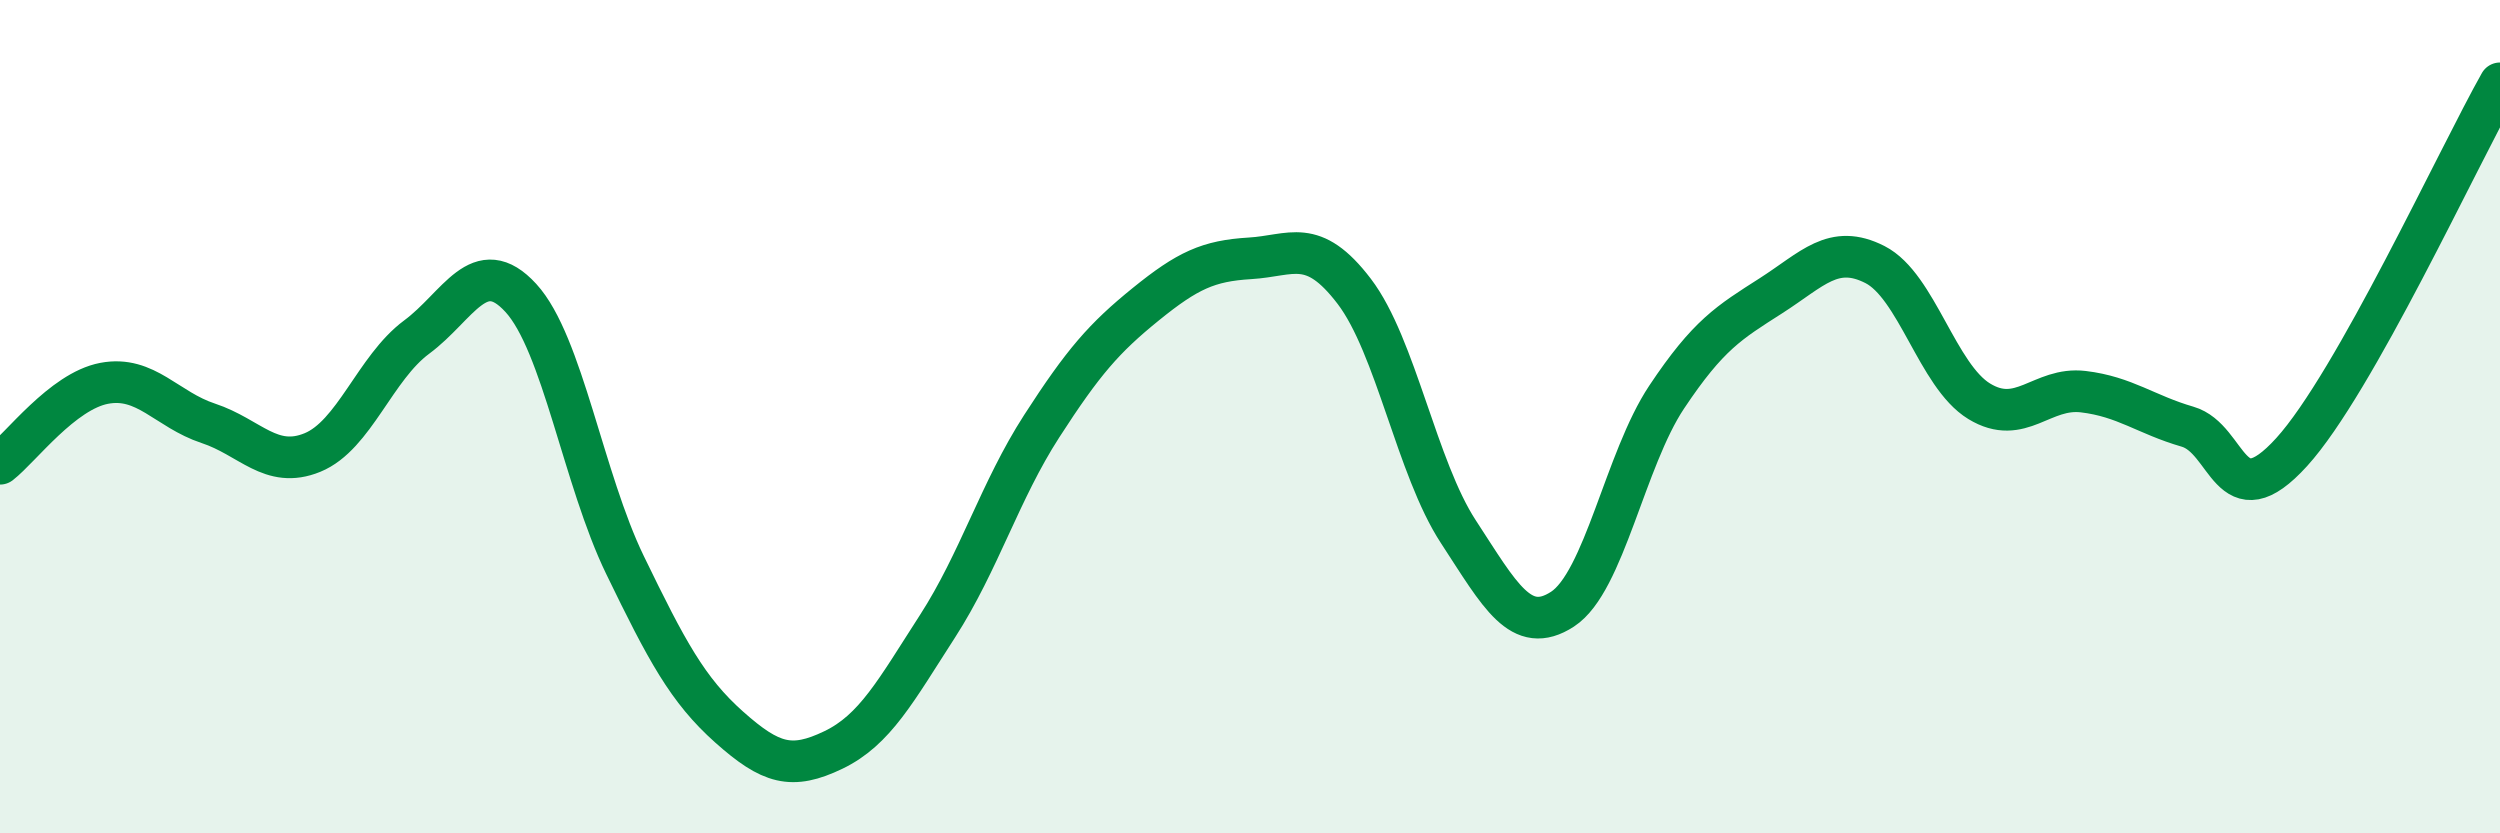 
    <svg width="60" height="20" viewBox="0 0 60 20" xmlns="http://www.w3.org/2000/svg">
      <path
        d="M 0,11.13 C 0.5,10.74 1.5,9.39 2.5,9.2 C 3.5,9.01 4,9.83 5,10.16 C 6,10.49 6.5,11.27 7.5,10.86 C 8.5,10.45 9,8.83 10,8.09 C 11,7.35 11.5,6.06 12.5,7.15 C 13.5,8.24 14,11.5 15,13.56 C 16,15.62 16.5,16.56 17.5,17.45 C 18.5,18.34 19,18.48 20,18 C 21,17.52 21.5,16.58 22.5,15.03 C 23.5,13.48 24,11.78 25,10.23 C 26,8.68 26.5,8.11 27.5,7.3 C 28.5,6.49 29,6.26 30,6.2 C 31,6.14 31.5,5.68 32.5,6.99 C 33.5,8.3 34,11.23 35,12.76 C 36,14.29 36.5,15.27 37.5,14.62 C 38.5,13.97 39,11.03 40,9.53 C 41,8.03 41.5,7.74 42.5,7.1 C 43.5,6.46 44,5.84 45,6.35 C 46,6.86 46.5,9.02 47.5,9.63 C 48.5,10.24 49,9.28 50,9.4 C 51,9.52 51.5,9.95 52.5,10.24 C 53.5,10.53 53.5,12.5 55,10.85 C 56.5,9.2 59,3.77 60,2L60 20L0 20Z"
        fill="#008740"
        opacity="0.1"
        stroke-linecap="round"
        stroke-linejoin="round"
      />
      <path
        d="M 0,11.13 C 0.5,10.74 1.5,9.39 2.5,9.2 C 3.5,9.01 4,9.83 5,10.16 C 6,10.49 6.5,11.27 7.5,10.86 C 8.5,10.45 9,8.83 10,8.09 C 11,7.35 11.5,6.06 12.5,7.15 C 13.5,8.24 14,11.5 15,13.56 C 16,15.62 16.5,16.56 17.5,17.45 C 18.5,18.34 19,18.48 20,18 C 21,17.52 21.5,16.58 22.5,15.03 C 23.5,13.48 24,11.78 25,10.23 C 26,8.68 26.5,8.11 27.5,7.3 C 28.5,6.49 29,6.26 30,6.2 C 31,6.14 31.5,5.68 32.5,6.99 C 33.5,8.3 34,11.23 35,12.76 C 36,14.29 36.5,15.27 37.5,14.62 C 38.5,13.97 39,11.03 40,9.53 C 41,8.03 41.5,7.74 42.5,7.1 C 43.5,6.46 44,5.84 45,6.35 C 46,6.86 46.5,9.02 47.5,9.63 C 48.5,10.24 49,9.28 50,9.4 C 51,9.52 51.5,9.95 52.5,10.24 C 53.5,10.53 53.5,12.5 55,10.85 C 56.5,9.2 59,3.77 60,2"
        stroke="#008740"
        stroke-width="1"
        fill="none"
        stroke-linecap="round"
        stroke-linejoin="round"
      />
    </svg>
  